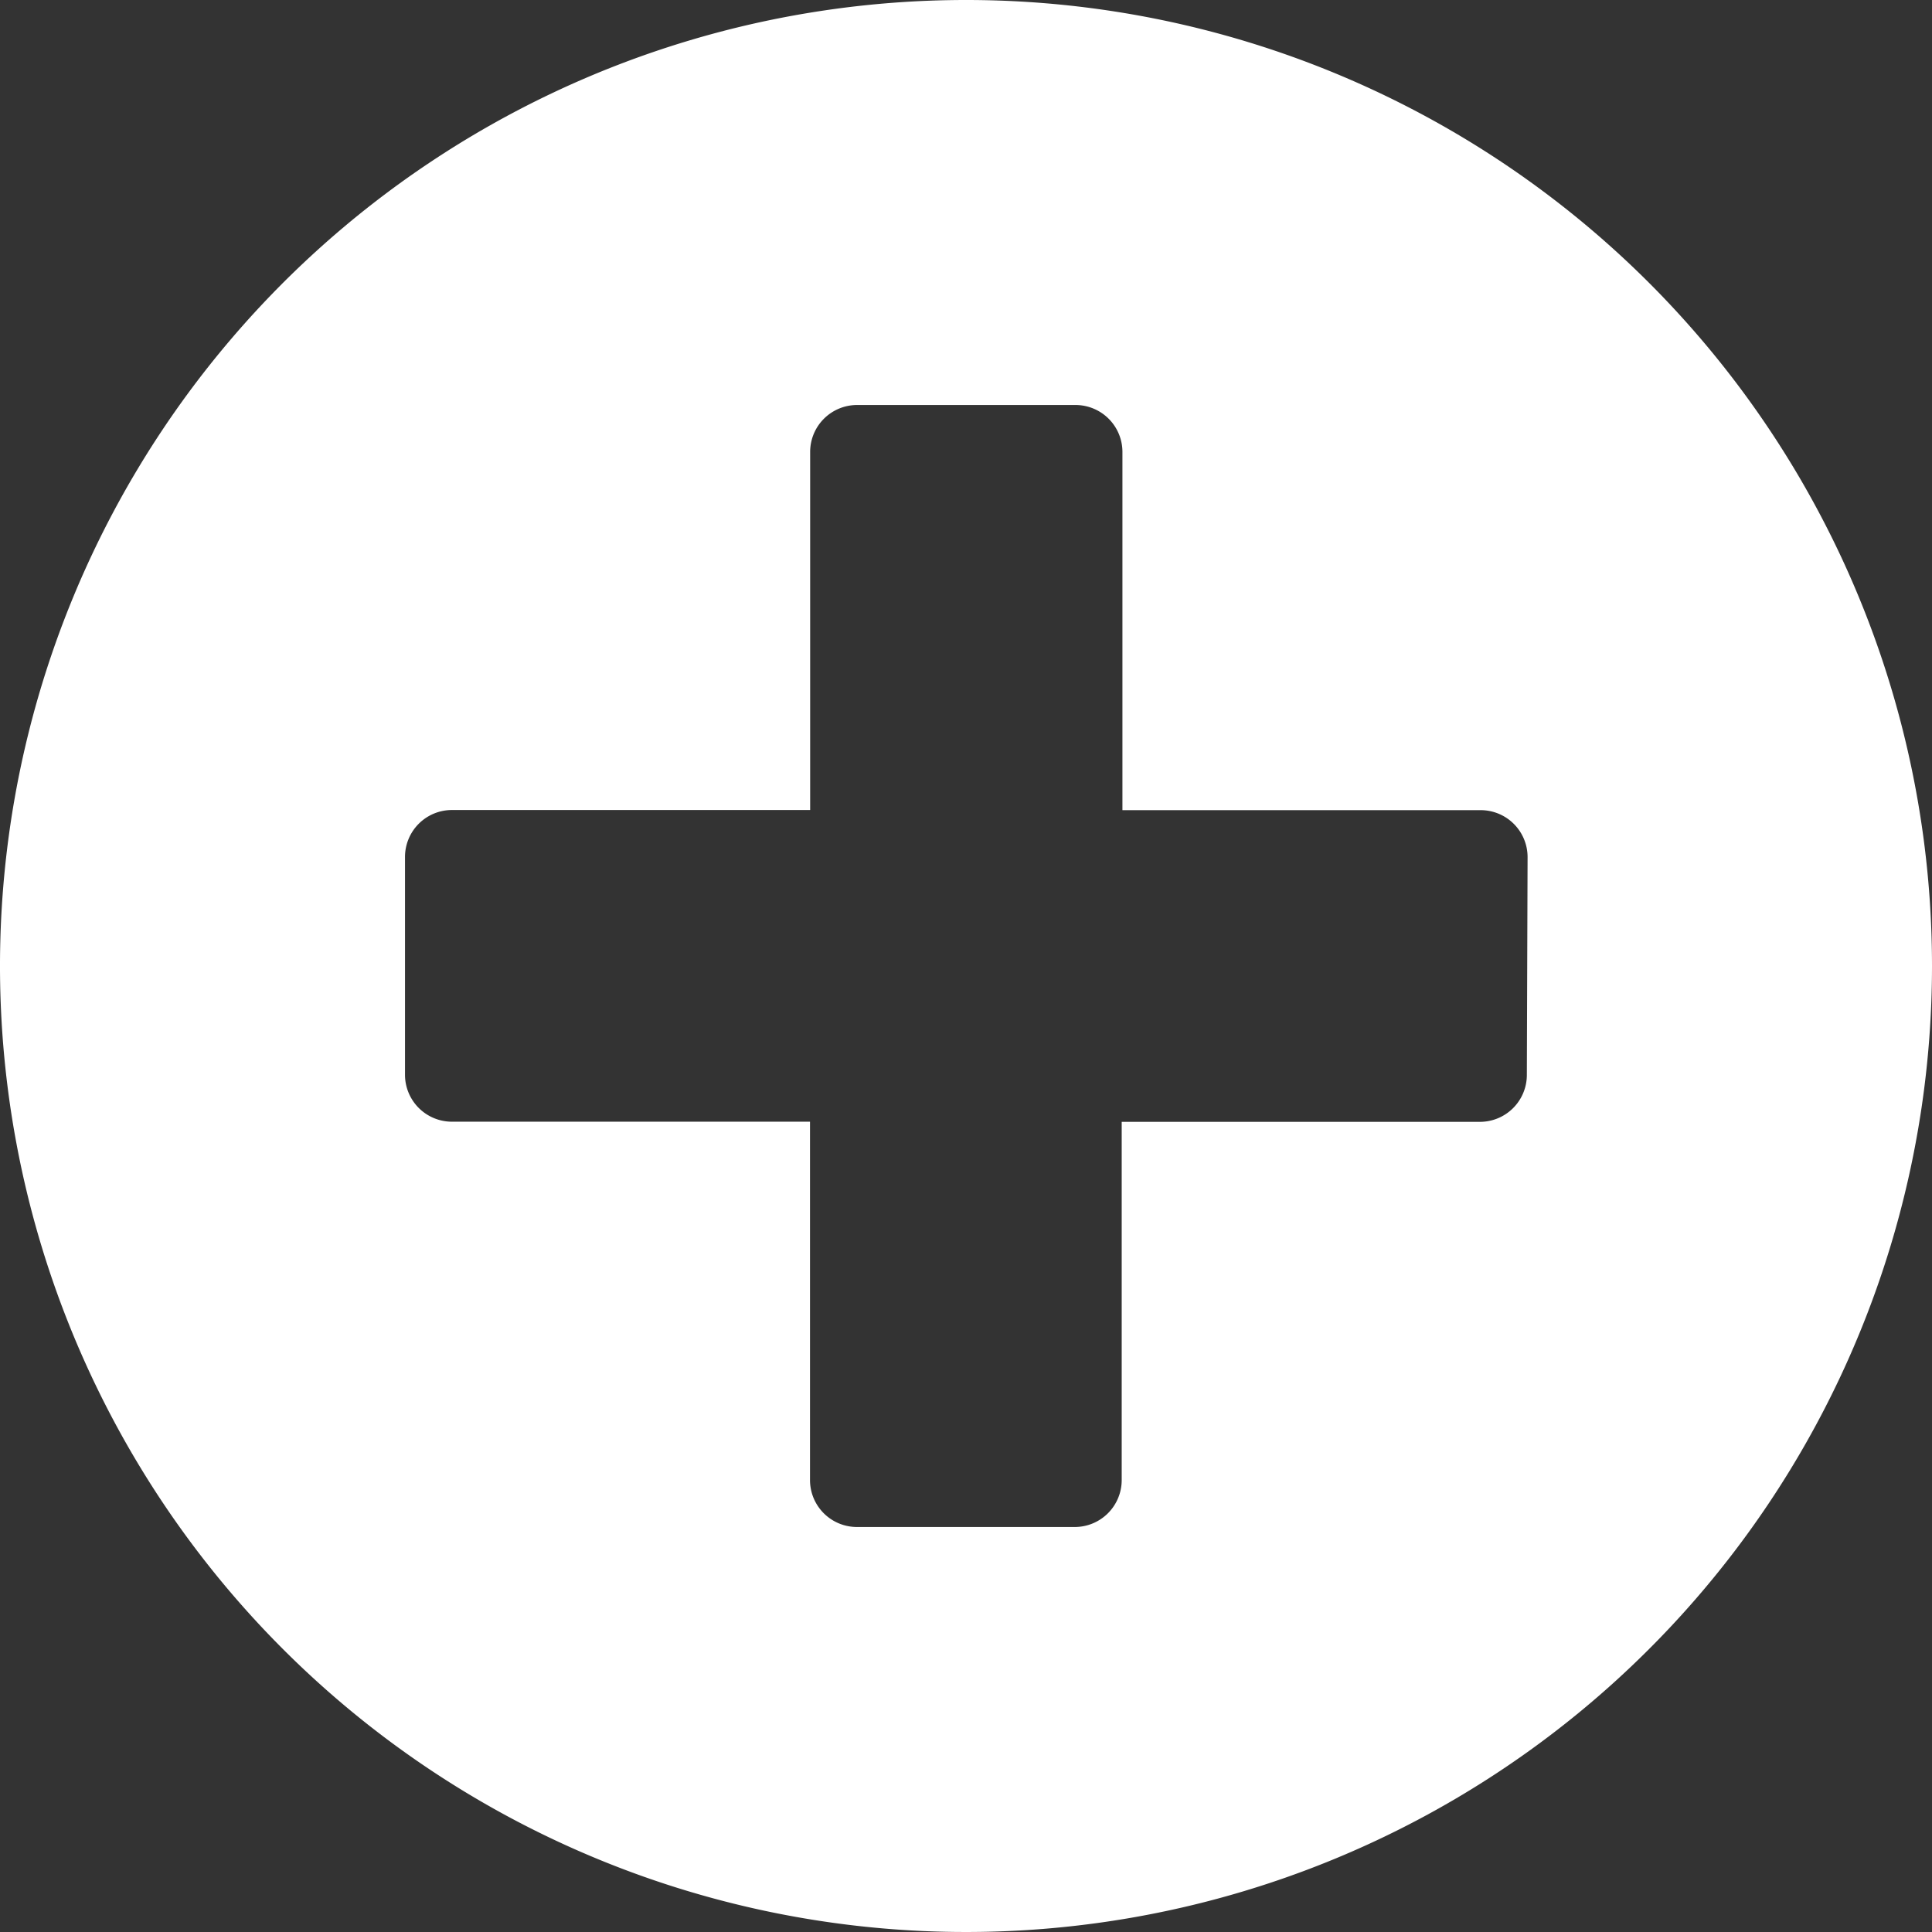 <svg xmlns="http://www.w3.org/2000/svg" width="13.252" height="13.252" viewBox="0 0 13.252 13.252">
  <rect x="0" y="0" width="13.252" height="13.252" fill="#333333" stroke="none"/>
  <path id="Icon_awesome-plus-circle" data-name="Icon awesome-plus-circle" d="M7.189.563a6.626,6.626,0,1,0,6.626,6.626A6.625,6.625,0,0,0,7.189.563Zm3.847,7.374a.322.322,0,0,1-.321.321H8.257v2.458a.322.322,0,0,1-.321.321H6.44a.322.322,0,0,1-.321-.321V8.257H3.662a.322.322,0,0,1-.321-.321V6.44a.322.322,0,0,1,.321-.321H6.12V3.662a.322.322,0,0,1,.321-.321h1.5a.322.322,0,0,1,.321.321V6.12h2.458a.322.322,0,0,1,.321.321Z" transform="translate(-0.563 -0.563)" fill="#fff"/>
</svg>
